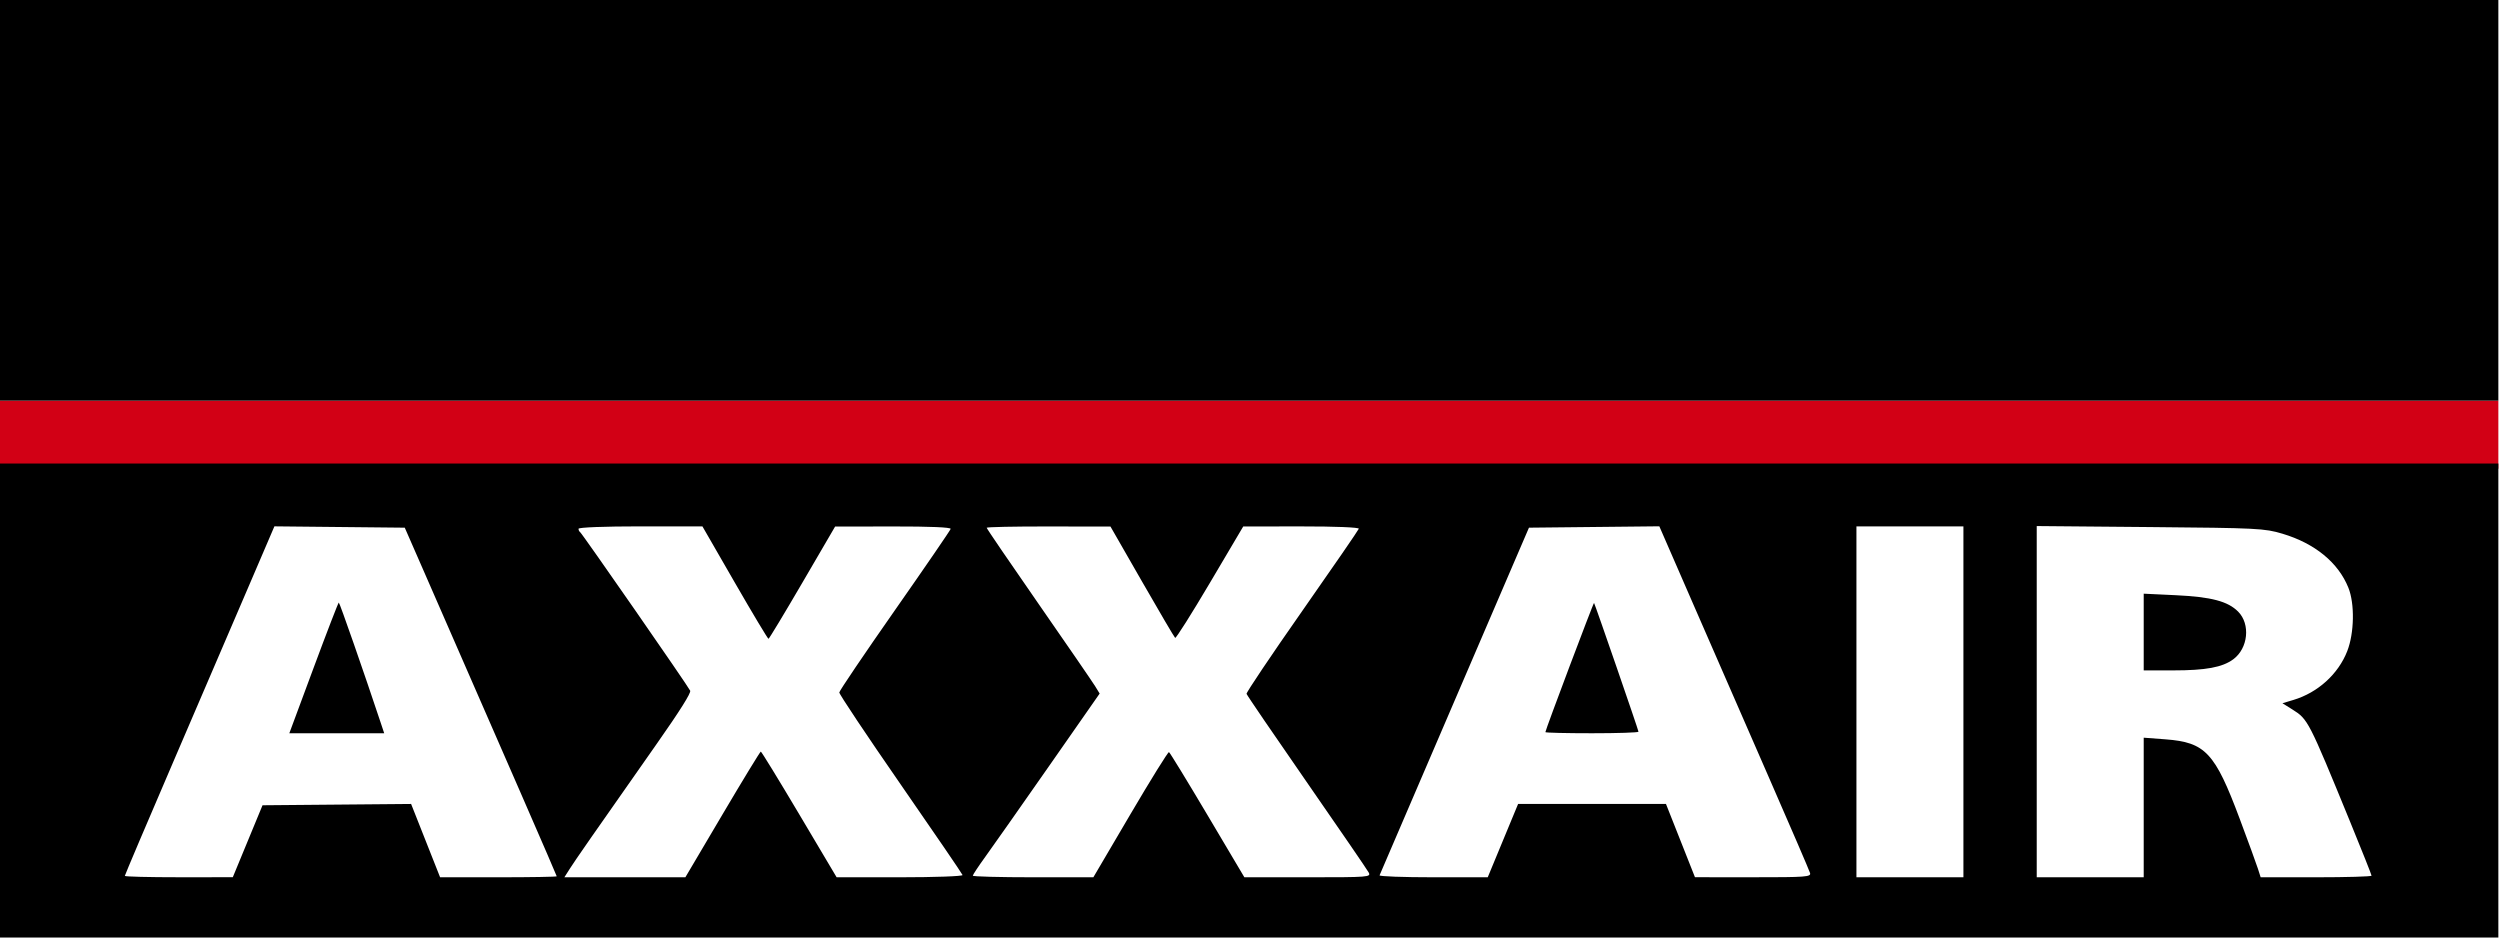 <?xml version="1.0" encoding="UTF-8" standalone="no"?> <!-- Created with Inkscape (http://www.inkscape.org/) --> <svg xmlns:inkscape="http://www.inkscape.org/namespaces/inkscape" xmlns:sodipodi="http://sodipodi.sourceforge.net/DTD/sodipodi-0.dtd" xmlns="http://www.w3.org/2000/svg" xmlns:svg="http://www.w3.org/2000/svg" version="1.1" id="svg1" width="400" height="150" viewBox="0 0 400 150" sodipodi:docname="Axxair.svg" inkscape:version="1.4 (e7c3feb1, 2024-10-09)"><defs id="defs1"></defs><g inkscape:groupmode="layer" inkscape:label="Image" id="g1"><g id="g2" transform="scale(0.317,0.419)"><path style="fill:#d20015;stroke-width:1.113" d="M 0,166 V 153 H 630.5 1261 v 13 13 H 630.5 0 Z" id="path5"></path><path style="fill:#000000" d="M 0,267.5 V 177 H 630.5 1261 V 267.5 358 H 630.5 0 Z M 125.002,321.239 132.504,307.5 170.002,307.25 207.5,307.001 214.817,321 222.134,335 h 29.433 C 267.755,335 281,334.831 281,334.625 281,334.311 254.855,288.91 213.263,217 l -8.965,-15.5 -32.899,-0.255 -32.899,-0.255 -12.617,22.255 c -6.939,12.24 -23.927,42.153 -37.75,66.474 C 74.31,314.039 63,334.176 63,334.468 c 0,0.292 12.262,0.527 27.25,0.521 l 27.25,-0.011 z m 33.263,-66.168 C 164.994,241.36 170.725,230.12 171,230.092 c 0.402,-0.04 12.81,26.879 21.209,46.014 l 1.709,3.894 h -23.944 -23.944 z M 364.666,311 c 10.306,-13.2 19.009,-24 19.34,-24 0.33,0 9.075,10.8 19.432,24 l 18.832,24 h 31.949 c 17.572,0 31.799,-0.386 31.615,-0.857 C 485.65,333.672 471.55,318.052 454.5,299.433 c -17.05,-18.619 -30.947,-34.376 -30.883,-35.015 0.065,-0.639 12.665,-14.735 28,-31.323 15.335,-16.589 28.033,-30.597 28.216,-31.129 0.21,-0.609 -10.534,-0.953 -29,-0.93 L 421.5,201.075 405,222.475 c -9.075,11.77 -16.774,21.429 -17.109,21.463 -0.335,0.034 -7.978,-9.613 -16.983,-21.438 L 354.533,201 h -31.267 C 304.984,201 292,201.381 292,201.917 c 0,0.504 0.345,1.067 0.767,1.25 0.924,0.402 54.507,58.798 55.596,60.589 0.502,0.826 -5.186,7.67 -16.622,20 -32.712,35.268 -41.242,44.539 -44.063,47.89 L 284.854,335 h 30.536 30.536 z m 205.87,-0.046 c 10.277,-13.226 19.048,-23.913 19.491,-23.75 0.444,0.163 9.185,10.984 19.426,24.047 L 628.074,335 h 32.02 c 30.919,0 31.975,-0.063 30.713,-1.843 C 690.088,332.143 676,316.588 659.5,298.591 643,280.593 629.352,265.455 629.172,264.949 c -0.18,-0.505 12.42,-14.692 28,-31.527 15.58,-16.835 28.478,-31.017 28.662,-31.515 0.195,-0.53 -11.861,-0.9 -29,-0.889 L 627.5,201.036 610.696,222.543 c -9.242,11.829 -17.146,21.296 -17.564,21.038 -0.418,-0.258 -7.931,-9.928 -16.696,-21.488 L 560.5,201.076 529.25,201.038 c -17.188,-0.021 -31.25,0.201 -31.25,0.494 0,0.293 11.812,13.399 26.25,29.125 14.438,15.726 27.269,29.853 28.514,31.393 l 2.264,2.799 -25.667,27.825 C 515.244,307.979 500.838,323.487 497.347,327.138 493.856,330.789 491,334.051 491,334.388 491,334.725 504.692,335 521.426,335 h 30.426 z M 758.57,321 l 7.665,-14 h 37.316 37.316 l 7.317,13.99 7.317,13.99 29.357,0.01 c 26.733,0.009 29.301,-0.136 28.731,-1.621 -0.344,-0.897 -9.889,-17.659 -21.21,-37.25 -11.322,-19.591 -28.297,-49.013 -37.724,-65.382 l -17.139,-29.763 -32.901,0.263 -32.901,0.263 -7.964,14 c -4.38,7.7 -21.25,37.4 -37.489,66 -16.239,28.6 -29.717,52.337 -29.952,52.75 -0.235,0.412 11.954,0.75 27.085,0.75 h 27.512 z M 780,279.575 c 0,-0.792 24.302,-49.606 24.564,-49.339 C 805.058,230.739 827,278.837 827,279.418 827,279.738 816.425,280 803.5,280 790.575,280 780,279.809 780,279.575 Z M 991,268 v -67 h -27 -27 v 67 67 h 27 27 z m 91,40.347 v -26.653 l 11.012,0.63 c 20.111,1.151 24.925,5.048 37.417,30.295 4.322,8.734 8.474,17.343 9.228,19.13 l 1.37,3.25 h 27.987 c 15.393,0 27.987,-0.276 27.987,-0.613 0,-0.337 -4.908,-9.675 -10.906,-20.75 -20.862,-38.519 -21.171,-38.973 -29.015,-42.697 l -5.055,-2.4 5.513,-1.252 c 12.363,-2.808 22.669,-9.876 27.192,-18.649 3.564,-6.912 3.831,-18.078 0.579,-24.201 -5.112,-9.624 -16.897,-16.928 -33.308,-20.642 -8.994,-2.036 -12.548,-2.171 -66.75,-2.532 L 1028,200.881 V 267.941 335 h 27 27 z m 0,-66.995 V 226.704 l 16.25,0.586 c 17.871,0.644 26.228,2.312 31.419,6.272 6.281,4.791 5.037,13.999 -2.455,18.187 C 1121.697,254.832 1113.345,256 1096.816,256 H 1082 Z M 0,76.5 V 0 H 630.5 1261 V 76.5 153 H 630.5 0 Z" id="path2"></path></g></g></svg> 